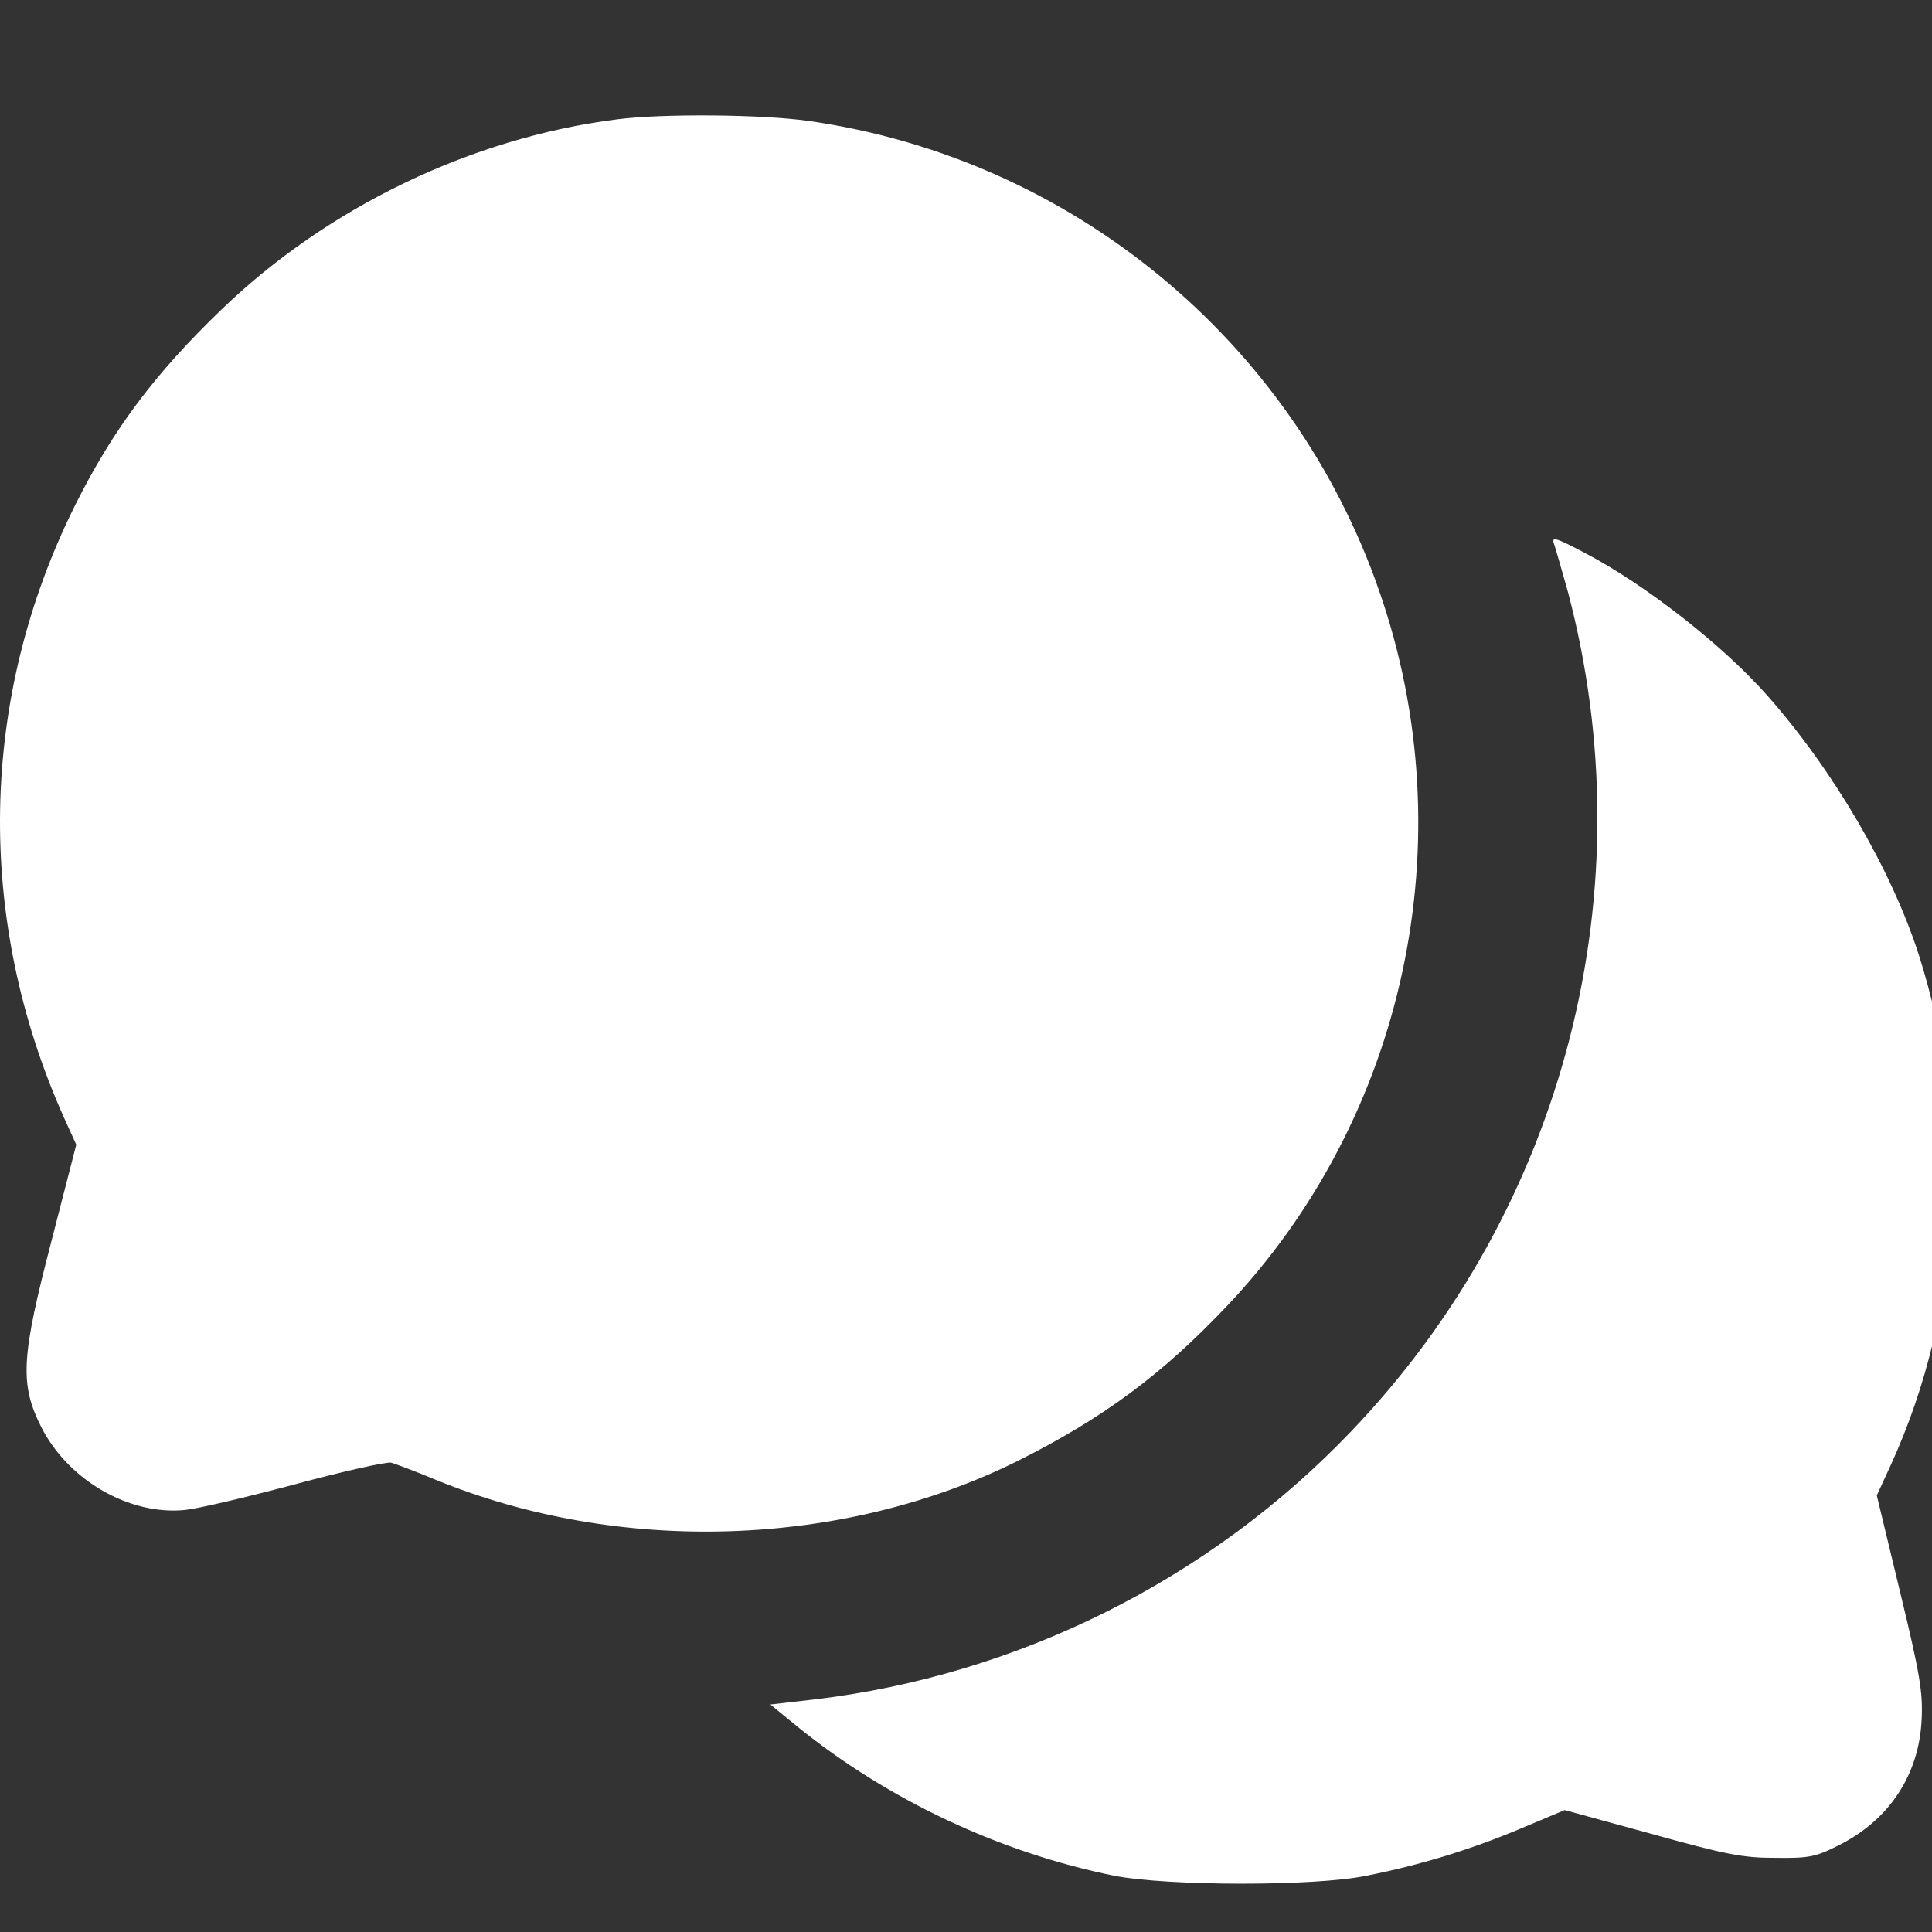 <?xml version="1.0" encoding="UTF-8"?> <svg xmlns="http://www.w3.org/2000/svg" width="40" height="40" viewBox="0 0 40 40" fill="none"><rect x="0" y="0" width="40" height="40" fill="#333333" stroke="none"/><g clip-path="url(#clip0_814_8)"><path d="M12.783 2.47C9.772 2.849 6.786 4.286 4.583 6.411C3.197 7.745 2.337 8.898 1.562 10.447C-0.434 14.44 -0.52 19.009 1.321 23.131L1.579 23.699L1.072 25.669C0.435 28.113 0.401 28.655 0.865 29.567C1.425 30.652 2.681 31.375 3.825 31.263C4.092 31.237 5.116 30.996 6.114 30.729C7.104 30.462 7.99 30.265 8.094 30.282C8.188 30.308 8.601 30.462 9.014 30.634C12.826 32.201 17.465 32.046 21.087 30.239C22.834 29.361 24.039 28.475 25.381 27.063C29.107 23.148 30.346 17.374 28.556 12.237C26.758 7.048 22.18 3.279 16.742 2.504C15.778 2.367 13.713 2.349 12.783 2.47Z" fill="white"></path><path d="M32.188 11.299C32.214 11.385 32.334 11.798 32.455 12.228C34.098 18.398 32.412 24.99 27.989 29.619C25.046 32.709 21.07 34.688 16.845 35.187L15.95 35.29L16.518 35.755C18.394 37.269 20.692 38.353 23.067 38.835C24.16 39.05 27.214 39.059 28.29 38.835C29.417 38.612 30.45 38.293 31.474 37.863L32.395 37.476L34.184 37.966C35.733 38.397 36.078 38.465 36.749 38.465C37.437 38.474 37.583 38.448 38.031 38.224C39.106 37.7 39.735 36.753 39.786 35.591C39.812 35.041 39.752 34.662 39.339 32.958L38.857 30.962L39.15 30.325C40.63 27.081 40.836 23.217 39.718 19.741C39.15 17.994 37.962 15.954 36.602 14.414C35.69 13.373 34.081 12.117 32.842 11.463C32.171 11.11 32.102 11.092 32.188 11.299Z" fill="white"></path></g><defs><clipPath id="clip0_814_8"><rect width="40" height="40" fill="white"></rect></clipPath></defs></svg> 